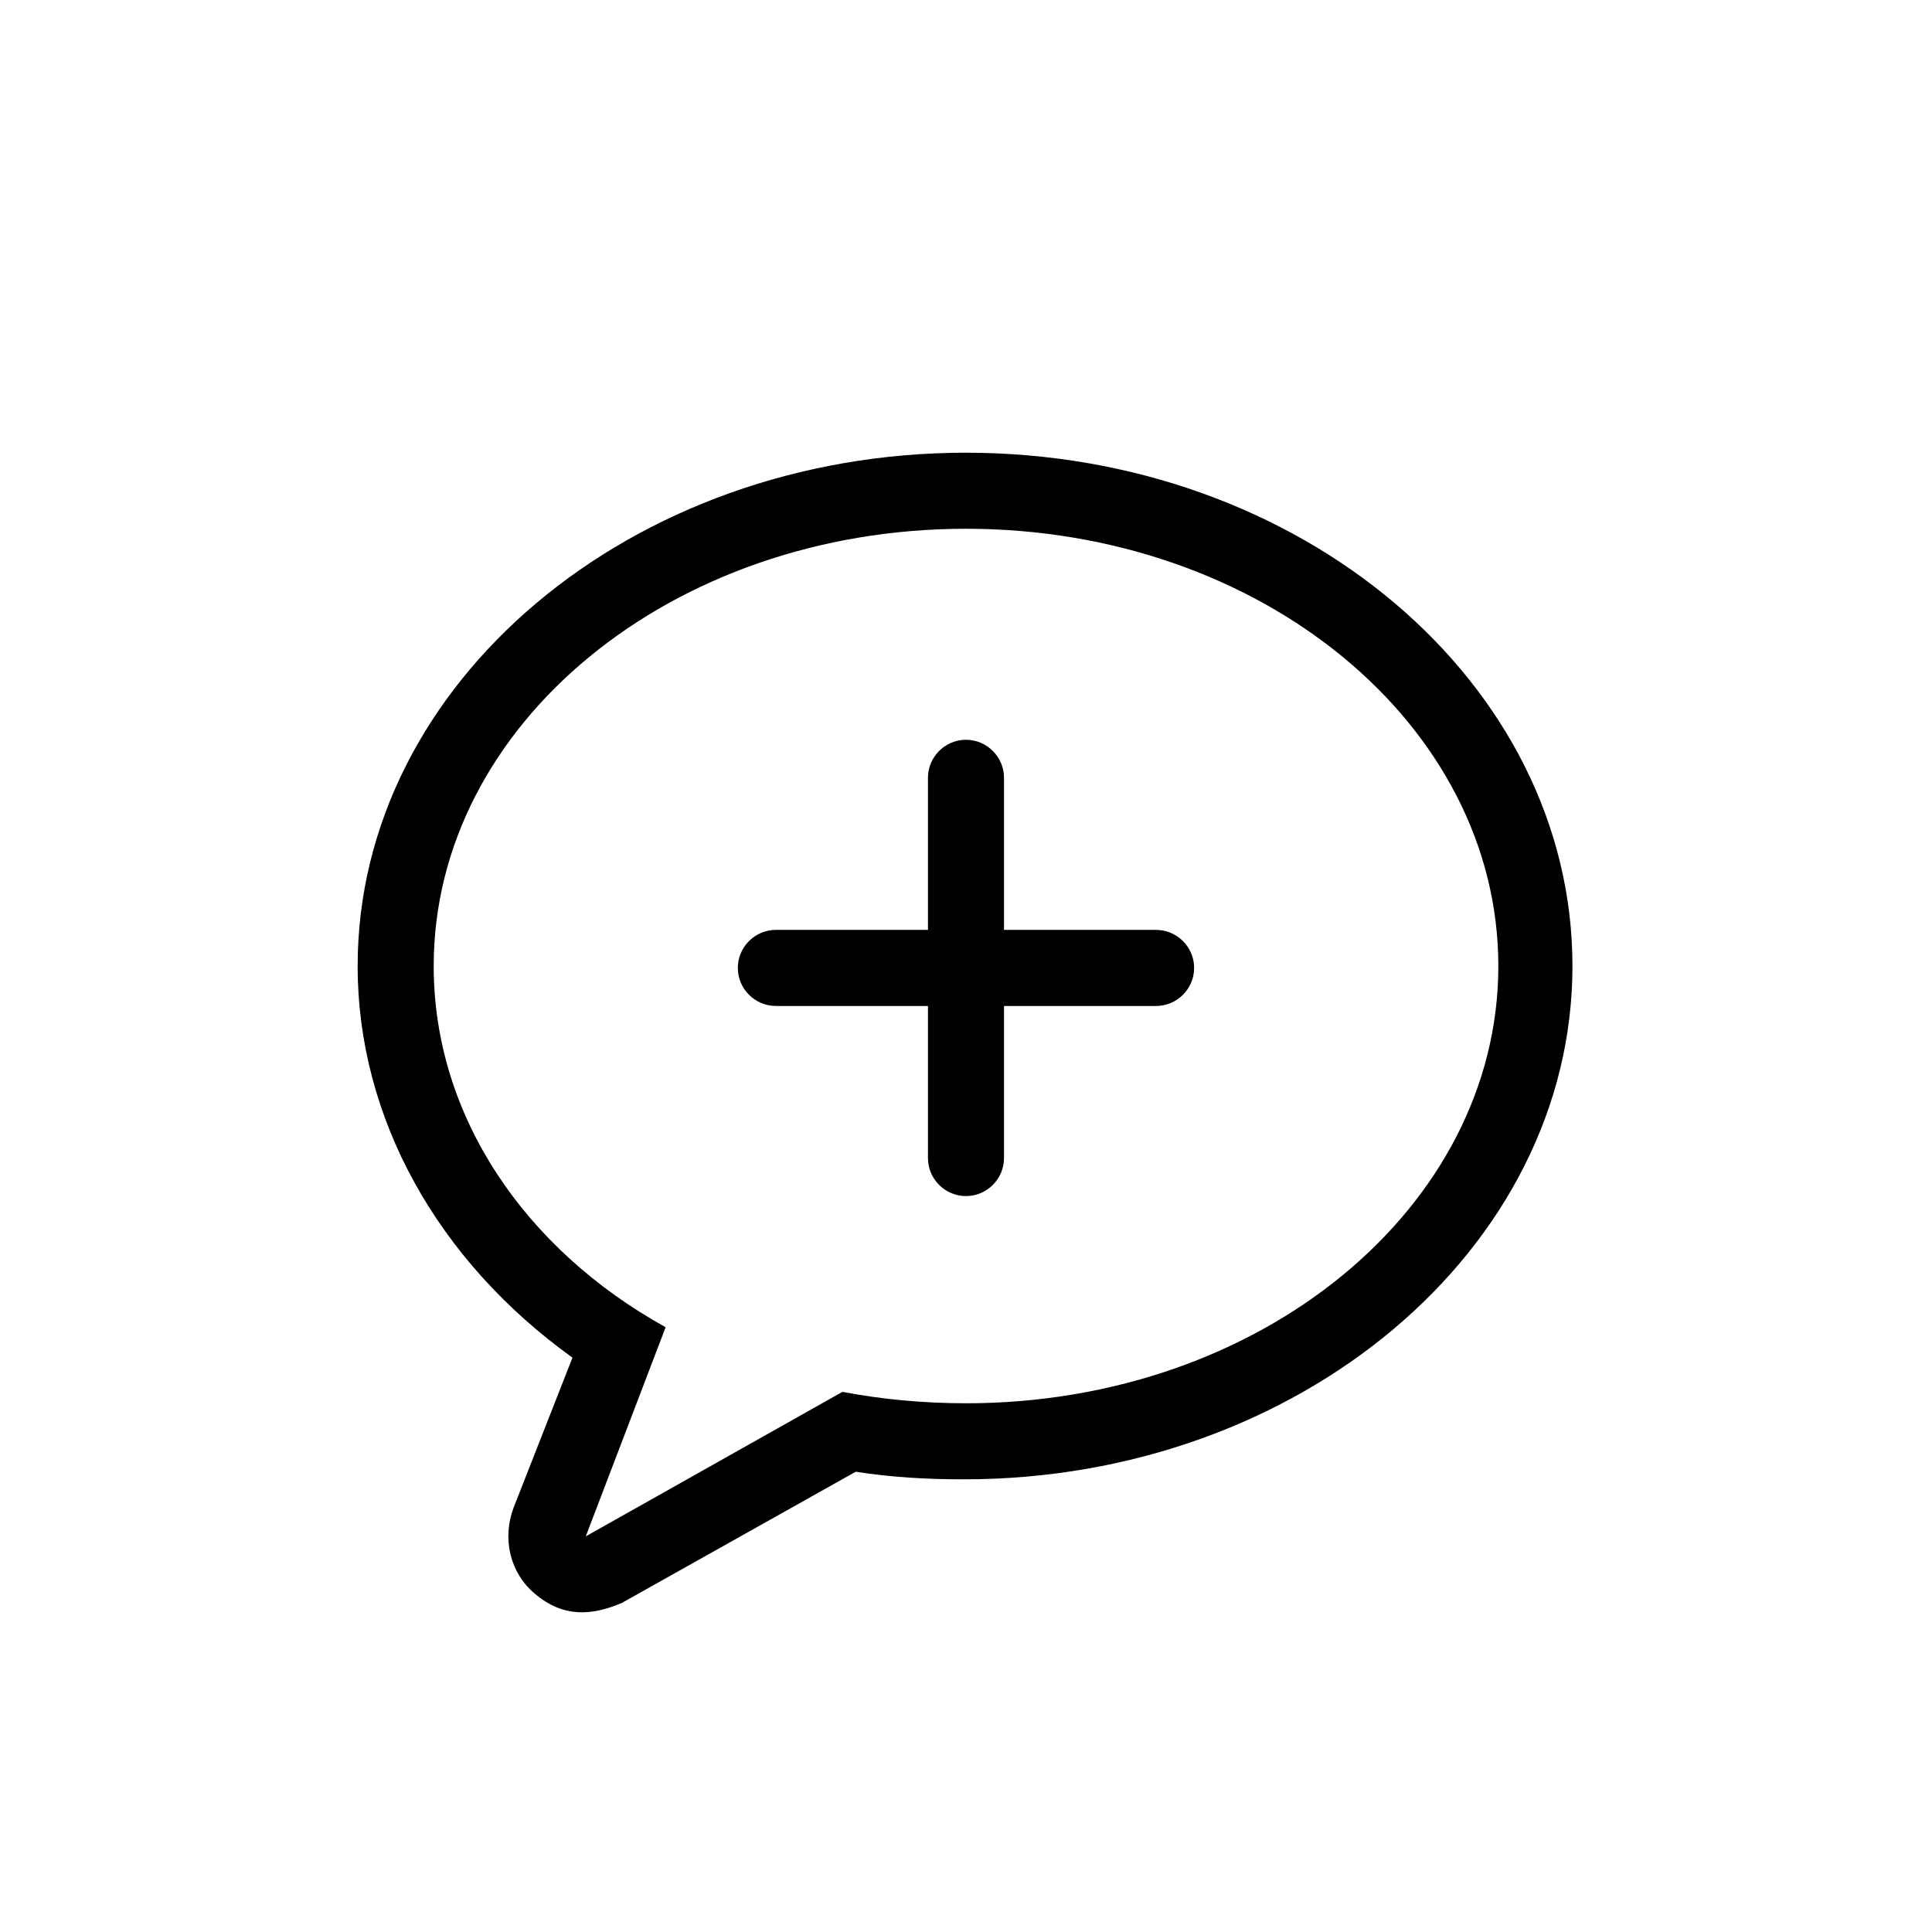<?xml version="1.0" encoding="UTF-8"?>
<!-- Uploaded to: ICON Repo, www.svgrepo.com, Generator: ICON Repo Mixer Tools -->
<svg fill="#000000" width="800px" height="800px" version="1.1" viewBox="144 144 512 512" xmlns="http://www.w3.org/2000/svg">
 <path d="m400 263.97c-88.672 0-161.22 60.961-161.22 136.03 0 40.305 21.16 78.09 56.93 103.79l-15.617 39.801c-3.023 8.062-1.008 17.129 5.543 22.672 7.578 6.488 15.18 5.945 23.176 2.519l61.969-34.762c9.57 1.512 19.141 2.016 28.715 2.016 88.672 0 161.22-60.961 161.22-136.03 0-75.07-72.047-136.03-160.71-136.03zm0 251.91c-11.082 0-22.168-1.008-32.746-3.023l-68.016 38.289 21.16-55.418c-37.285-20.656-61.465-55.922-61.465-95.723 0-63.984 62.977-115.88 141.07-115.88s141.07 51.891 141.07 115.88c0 63.98-62.977 115.88-141.07 115.88zm60.457-115.37c0 5.543-4.535 10.078-10.078 10.078h-40.305v40.305c0 5.547-4.535 10.078-10.078 10.078-5.543 0-10.078-4.527-10.078-10.078v-40.305h-40.305c-5.543 0-10.078-4.527-10.078-10.078 0-5.547 4.535-10.078 10.078-10.078h40.305v-40.305c0-5.543 4.535-10.078 10.078-10.078 5.543 0 10.078 4.535 10.078 10.078v40.305h40.305c5.543 0 10.078 4.535 10.078 10.078z"/>
</svg>